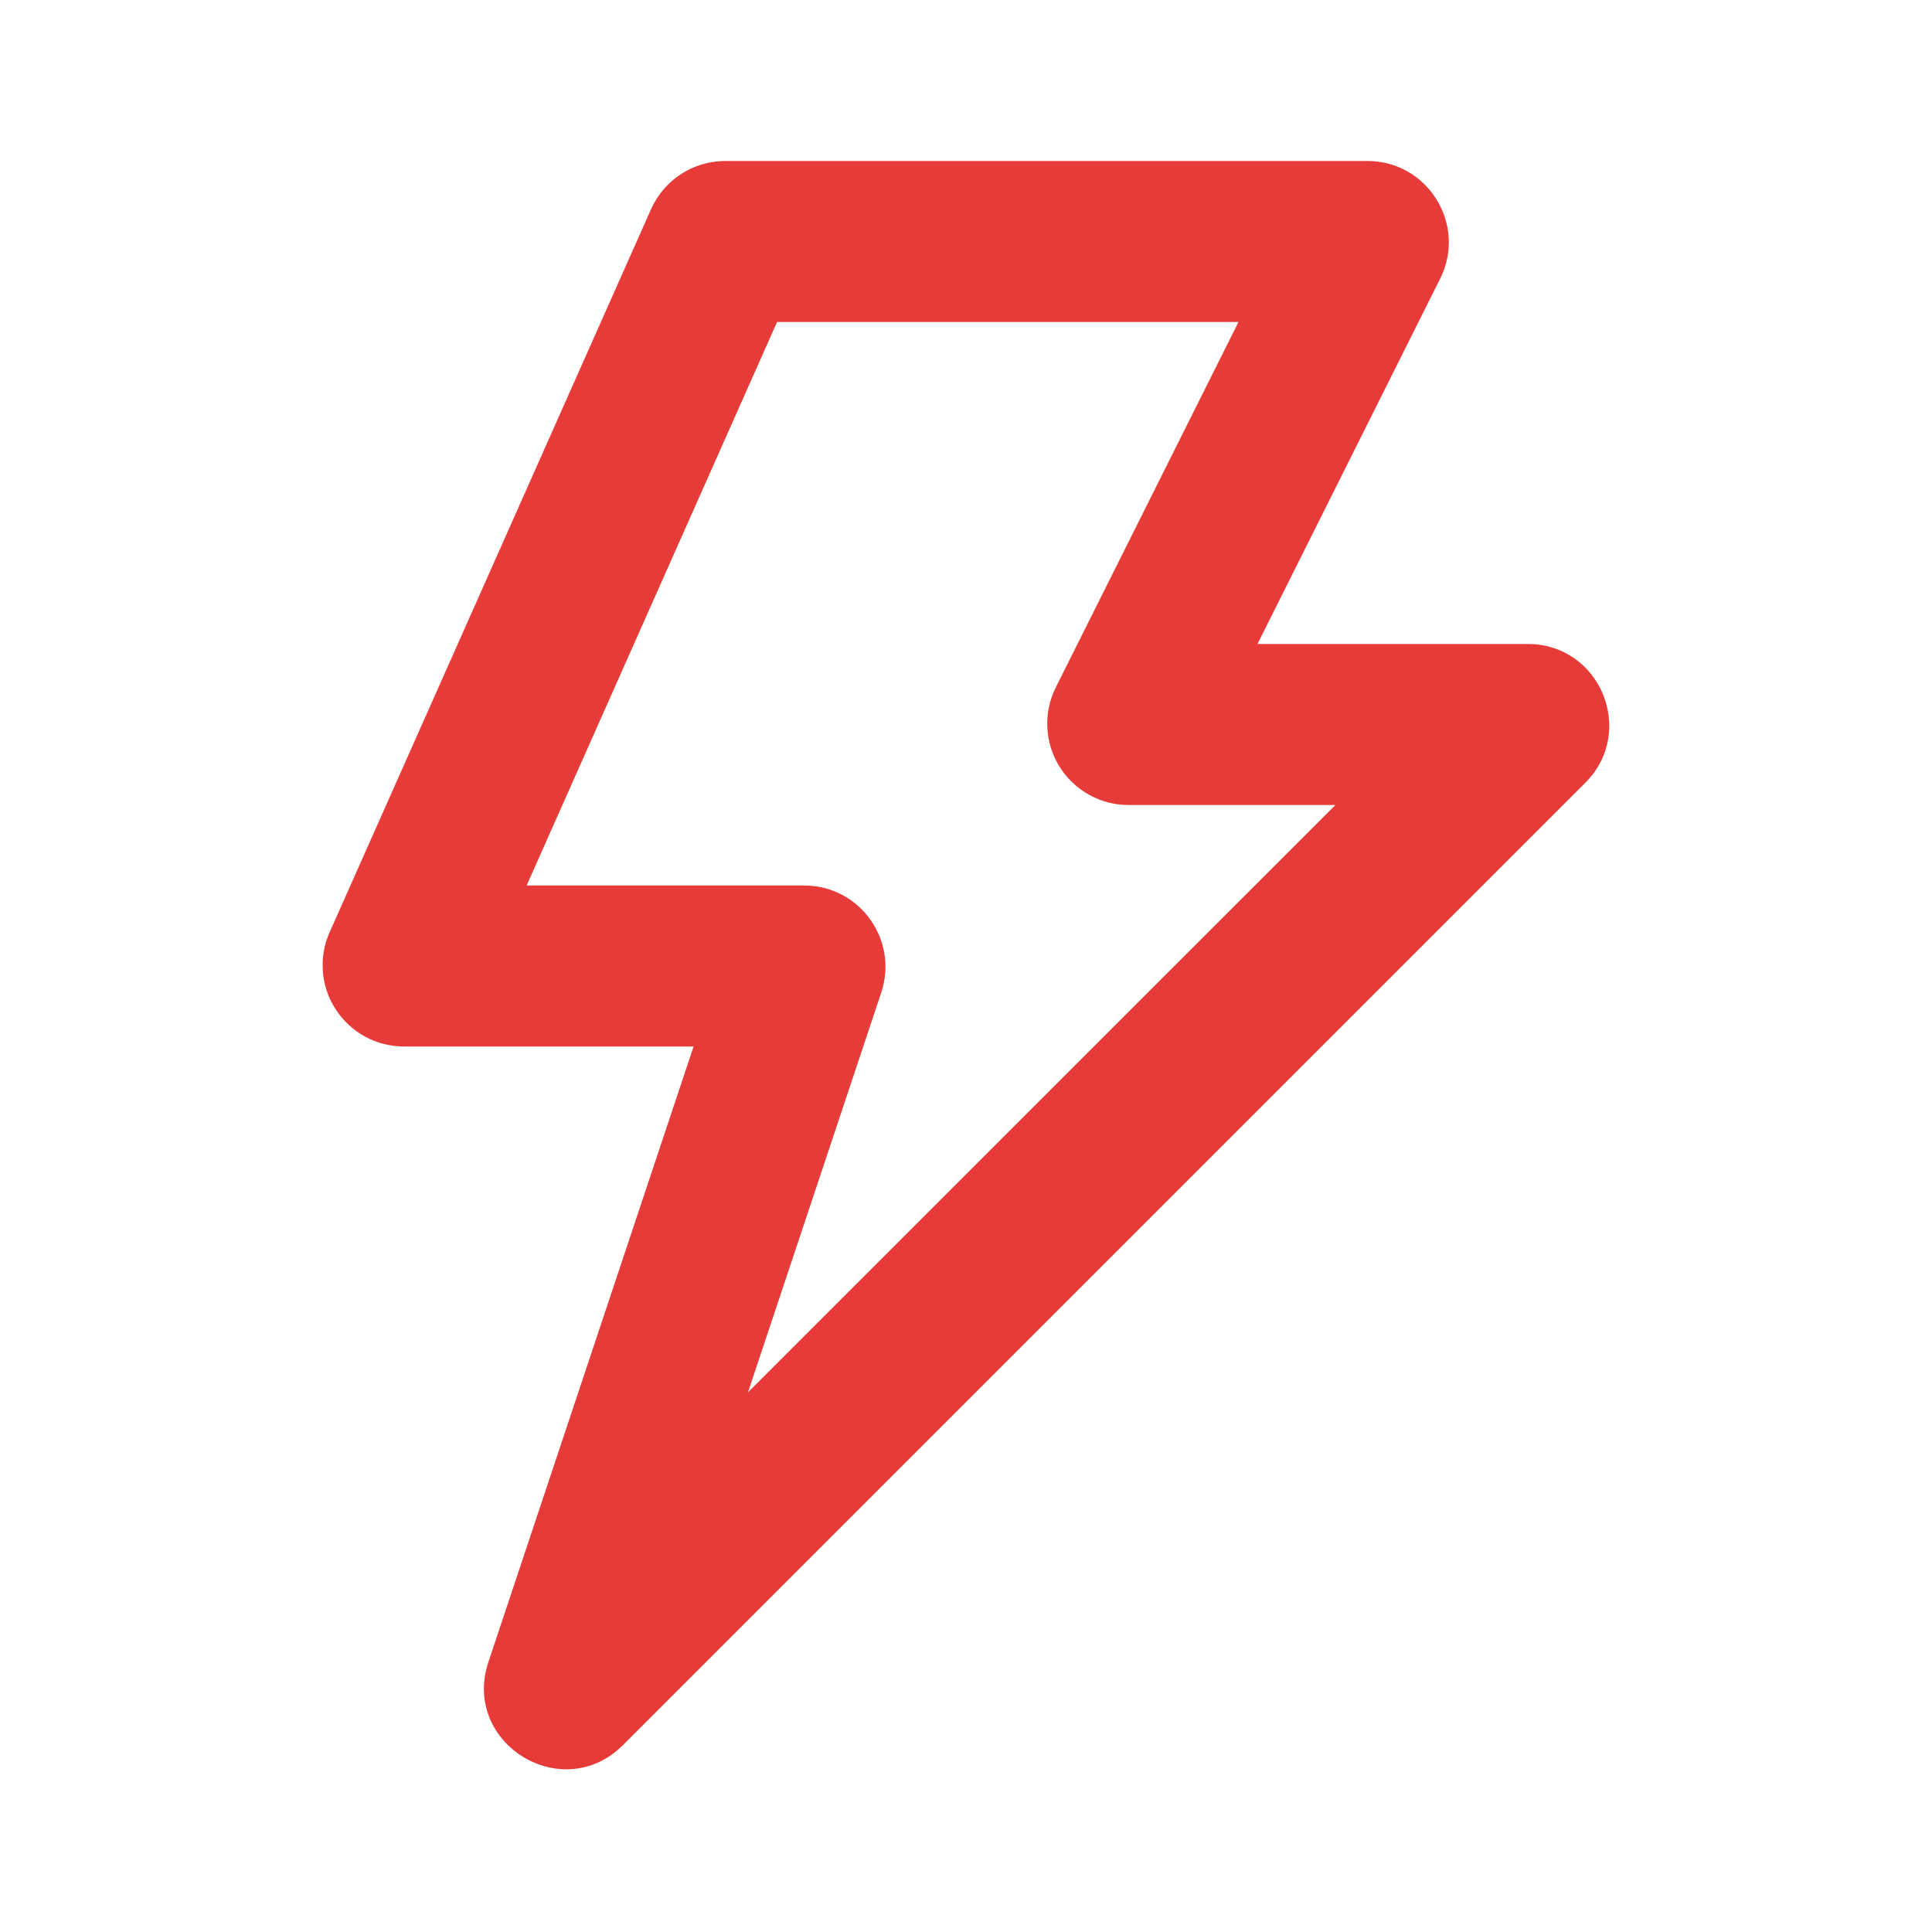 <svg xmlns="http://www.w3.org/2000/svg" width="24" height="24" viewBox="0 0 24 24" fill="none">
    <g clip-path="url(#clip0_29744_31266)">
        <path fill-rule="evenodd" clip-rule="evenodd" d="M9.653 4L6.542 11H9.989C10.679 11 11.165 11.675 10.947 12.33L9.291 17.297L16.589 10H14.019C13.847 10 13.677 9.956 13.527 9.872C13.377 9.788 13.25 9.667 13.16 9.521C13.069 9.374 13.018 9.207 13.01 9.035C13.002 8.863 13.039 8.692 13.116 8.538L15.385 4H9.653ZM8.087 2.6C8.249 2.235 8.61 2 9.01 2H16.987C17.737 2 18.226 2.79 17.89 3.462L15.621 8H18.979C19.879 8 20.329 9.088 19.693 9.724L7.74 21.677C6.986 22.431 5.73 21.655 6.068 20.644L8.616 13H5.018C4.85 13 4.684 12.958 4.536 12.878C4.388 12.797 4.263 12.681 4.171 12.54C4.079 12.399 4.024 12.238 4.011 12.07C3.998 11.902 4.026 11.734 4.095 11.58L8.087 2.6Z" fill="#E63B38"/>
    </g>
    <defs>
        <clipPath id="clip0_29744_31266">
            <rect width="24" height="24" fill="white"/>
        </clipPath>
    </defs>
</svg>